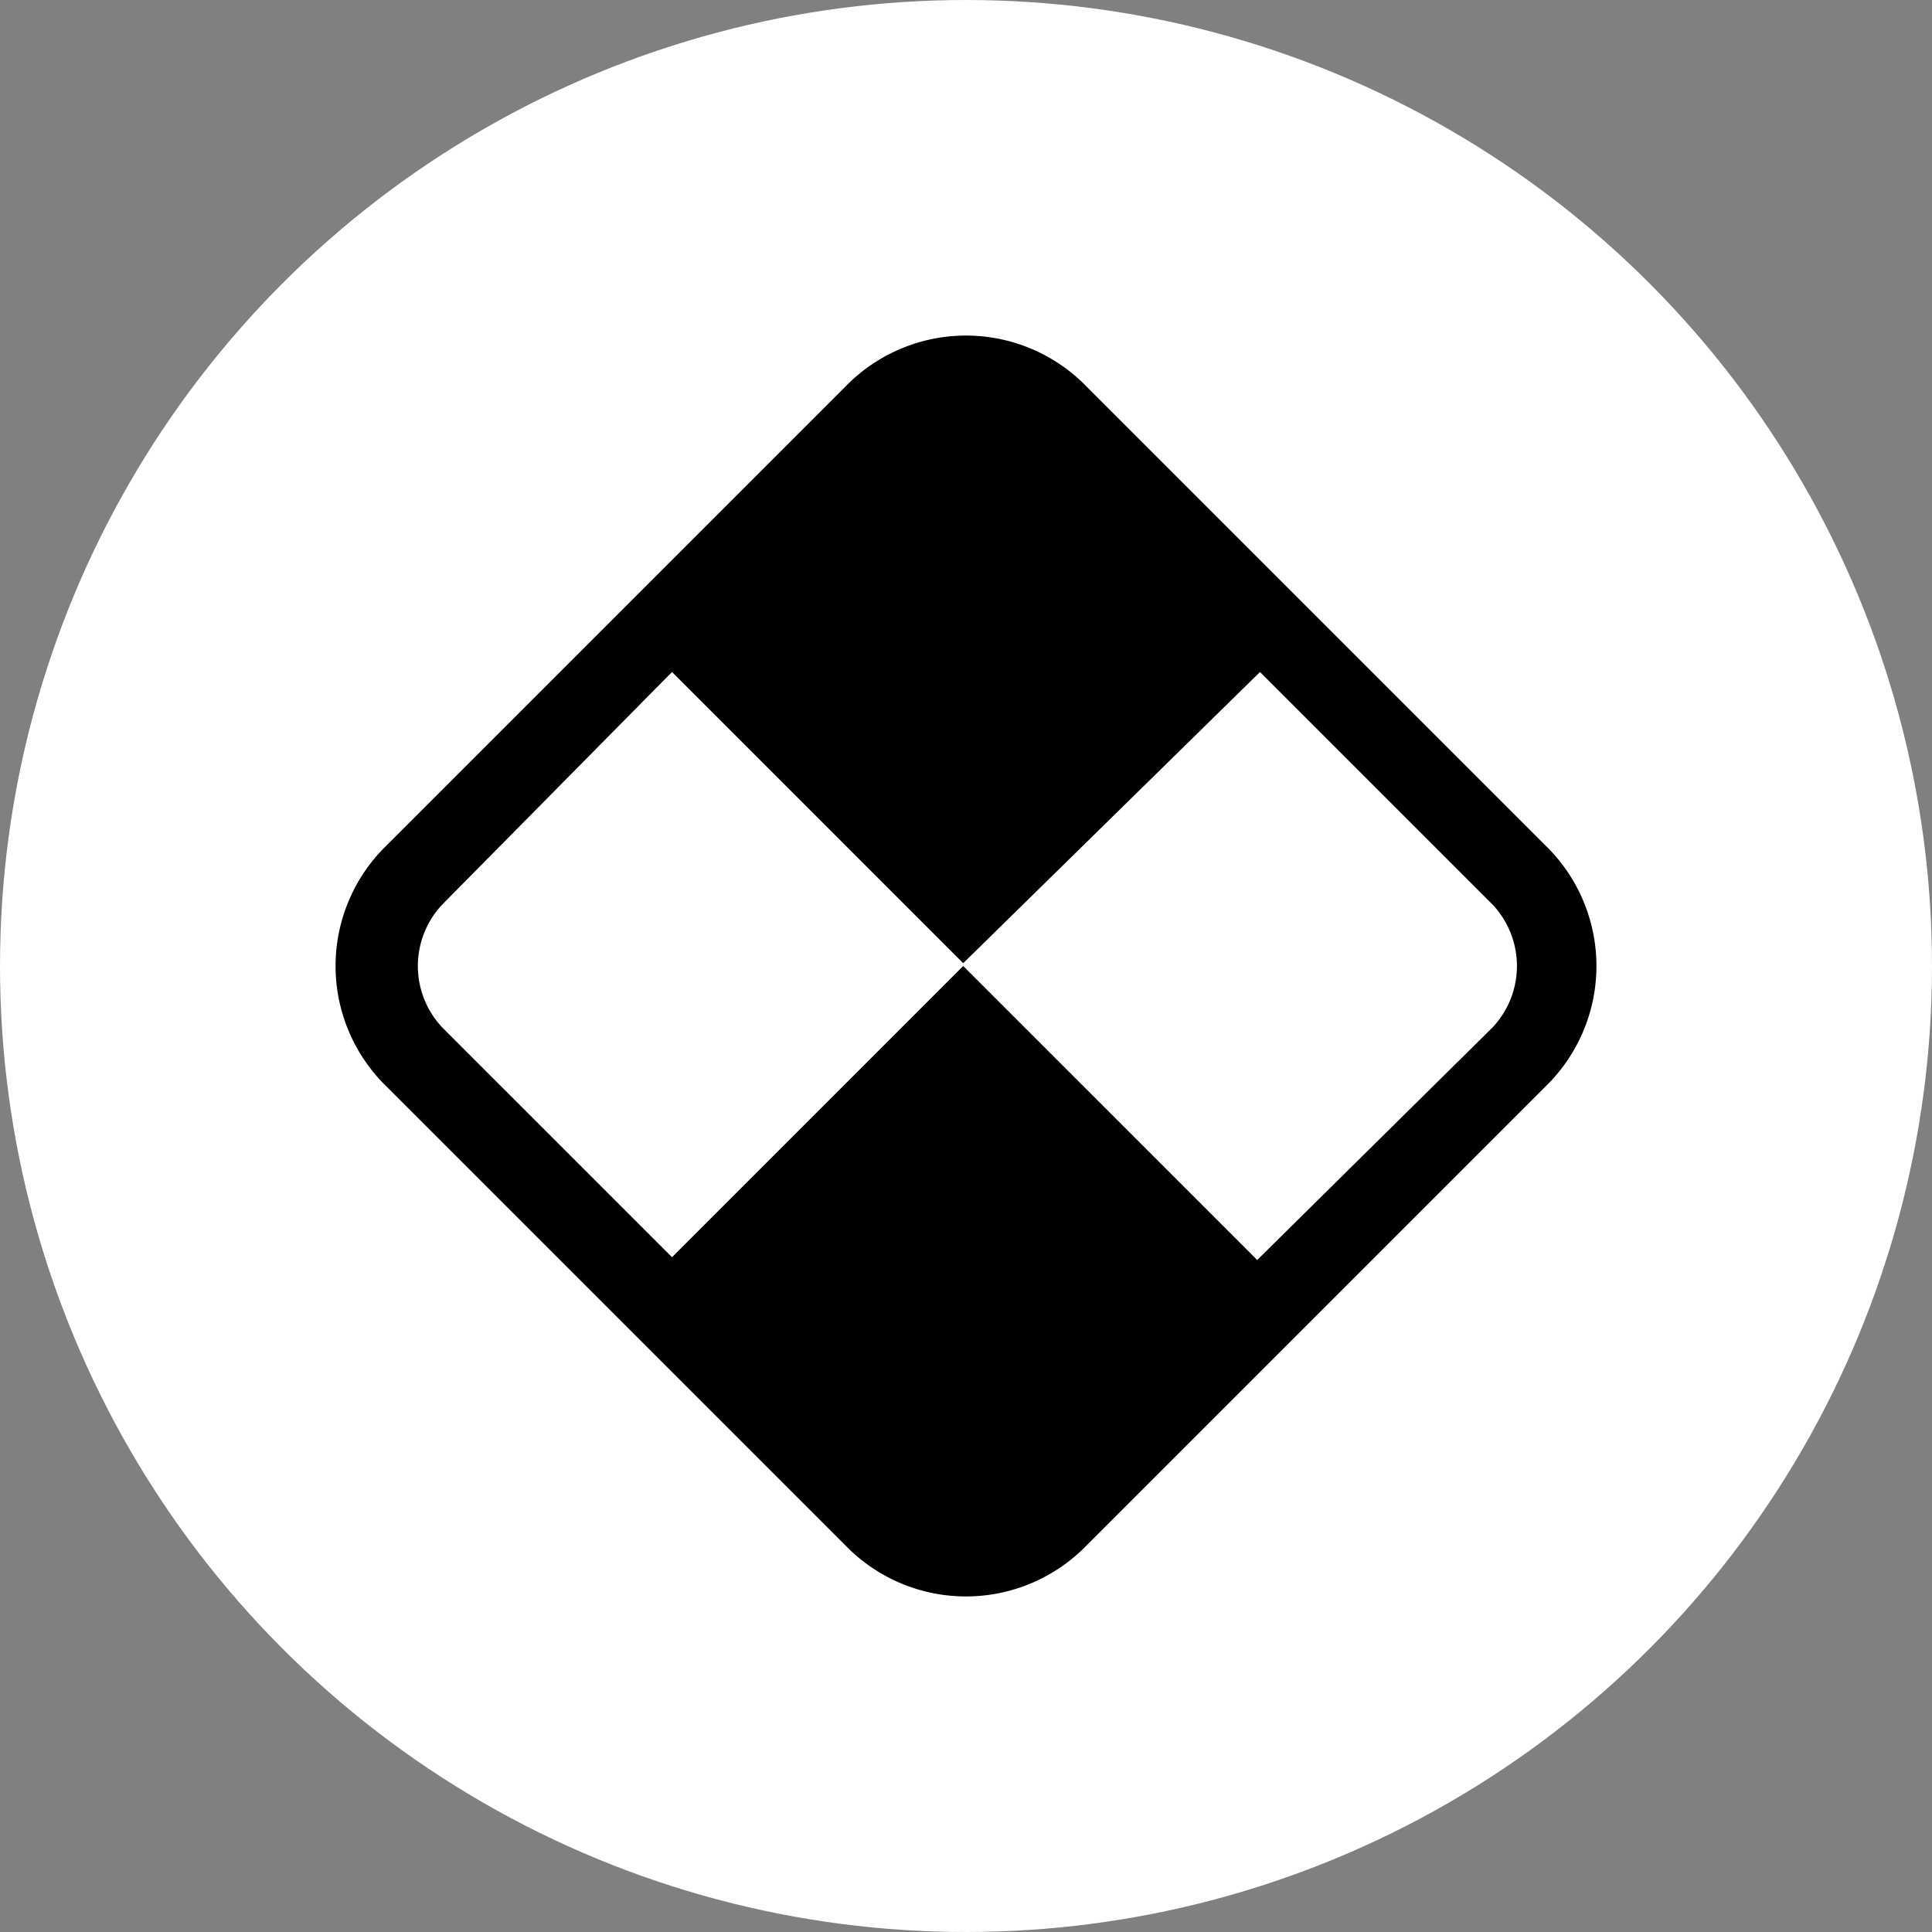 <svg xmlns="http://www.w3.org/2000/svg" viewBox="0 0 69 69"><rect x="0" y="0" width="69" height="69" fill="#808080" stroke="none"/><g fill="none" fill-rule="evenodd"><circle cx="34.5" cy="34.5" r="33.5" fill="#FFF" stroke="#FFF" stroke-width="2"/><path fill="#000" d="M15.8 32.3 24 24l10.4 10.4L45 24l8.3 8.3a3.2 3.2 0 0 1 0 4.4L44.9 45 34.4 34.5 24 44.9l-8.2-8.2a3.2 3.2 0 0 1 0-4.4Zm14.4-18.5a6 6 0 0 1 8.6 0l16.4 16.4a6 6 0 0 1 0 8.6L38.8 55.2a6 6 0 0 1-8.6 0L13.8 38.8a6 6 0 0 1 0-8.6l16.4-16.4Z"/></g></svg>